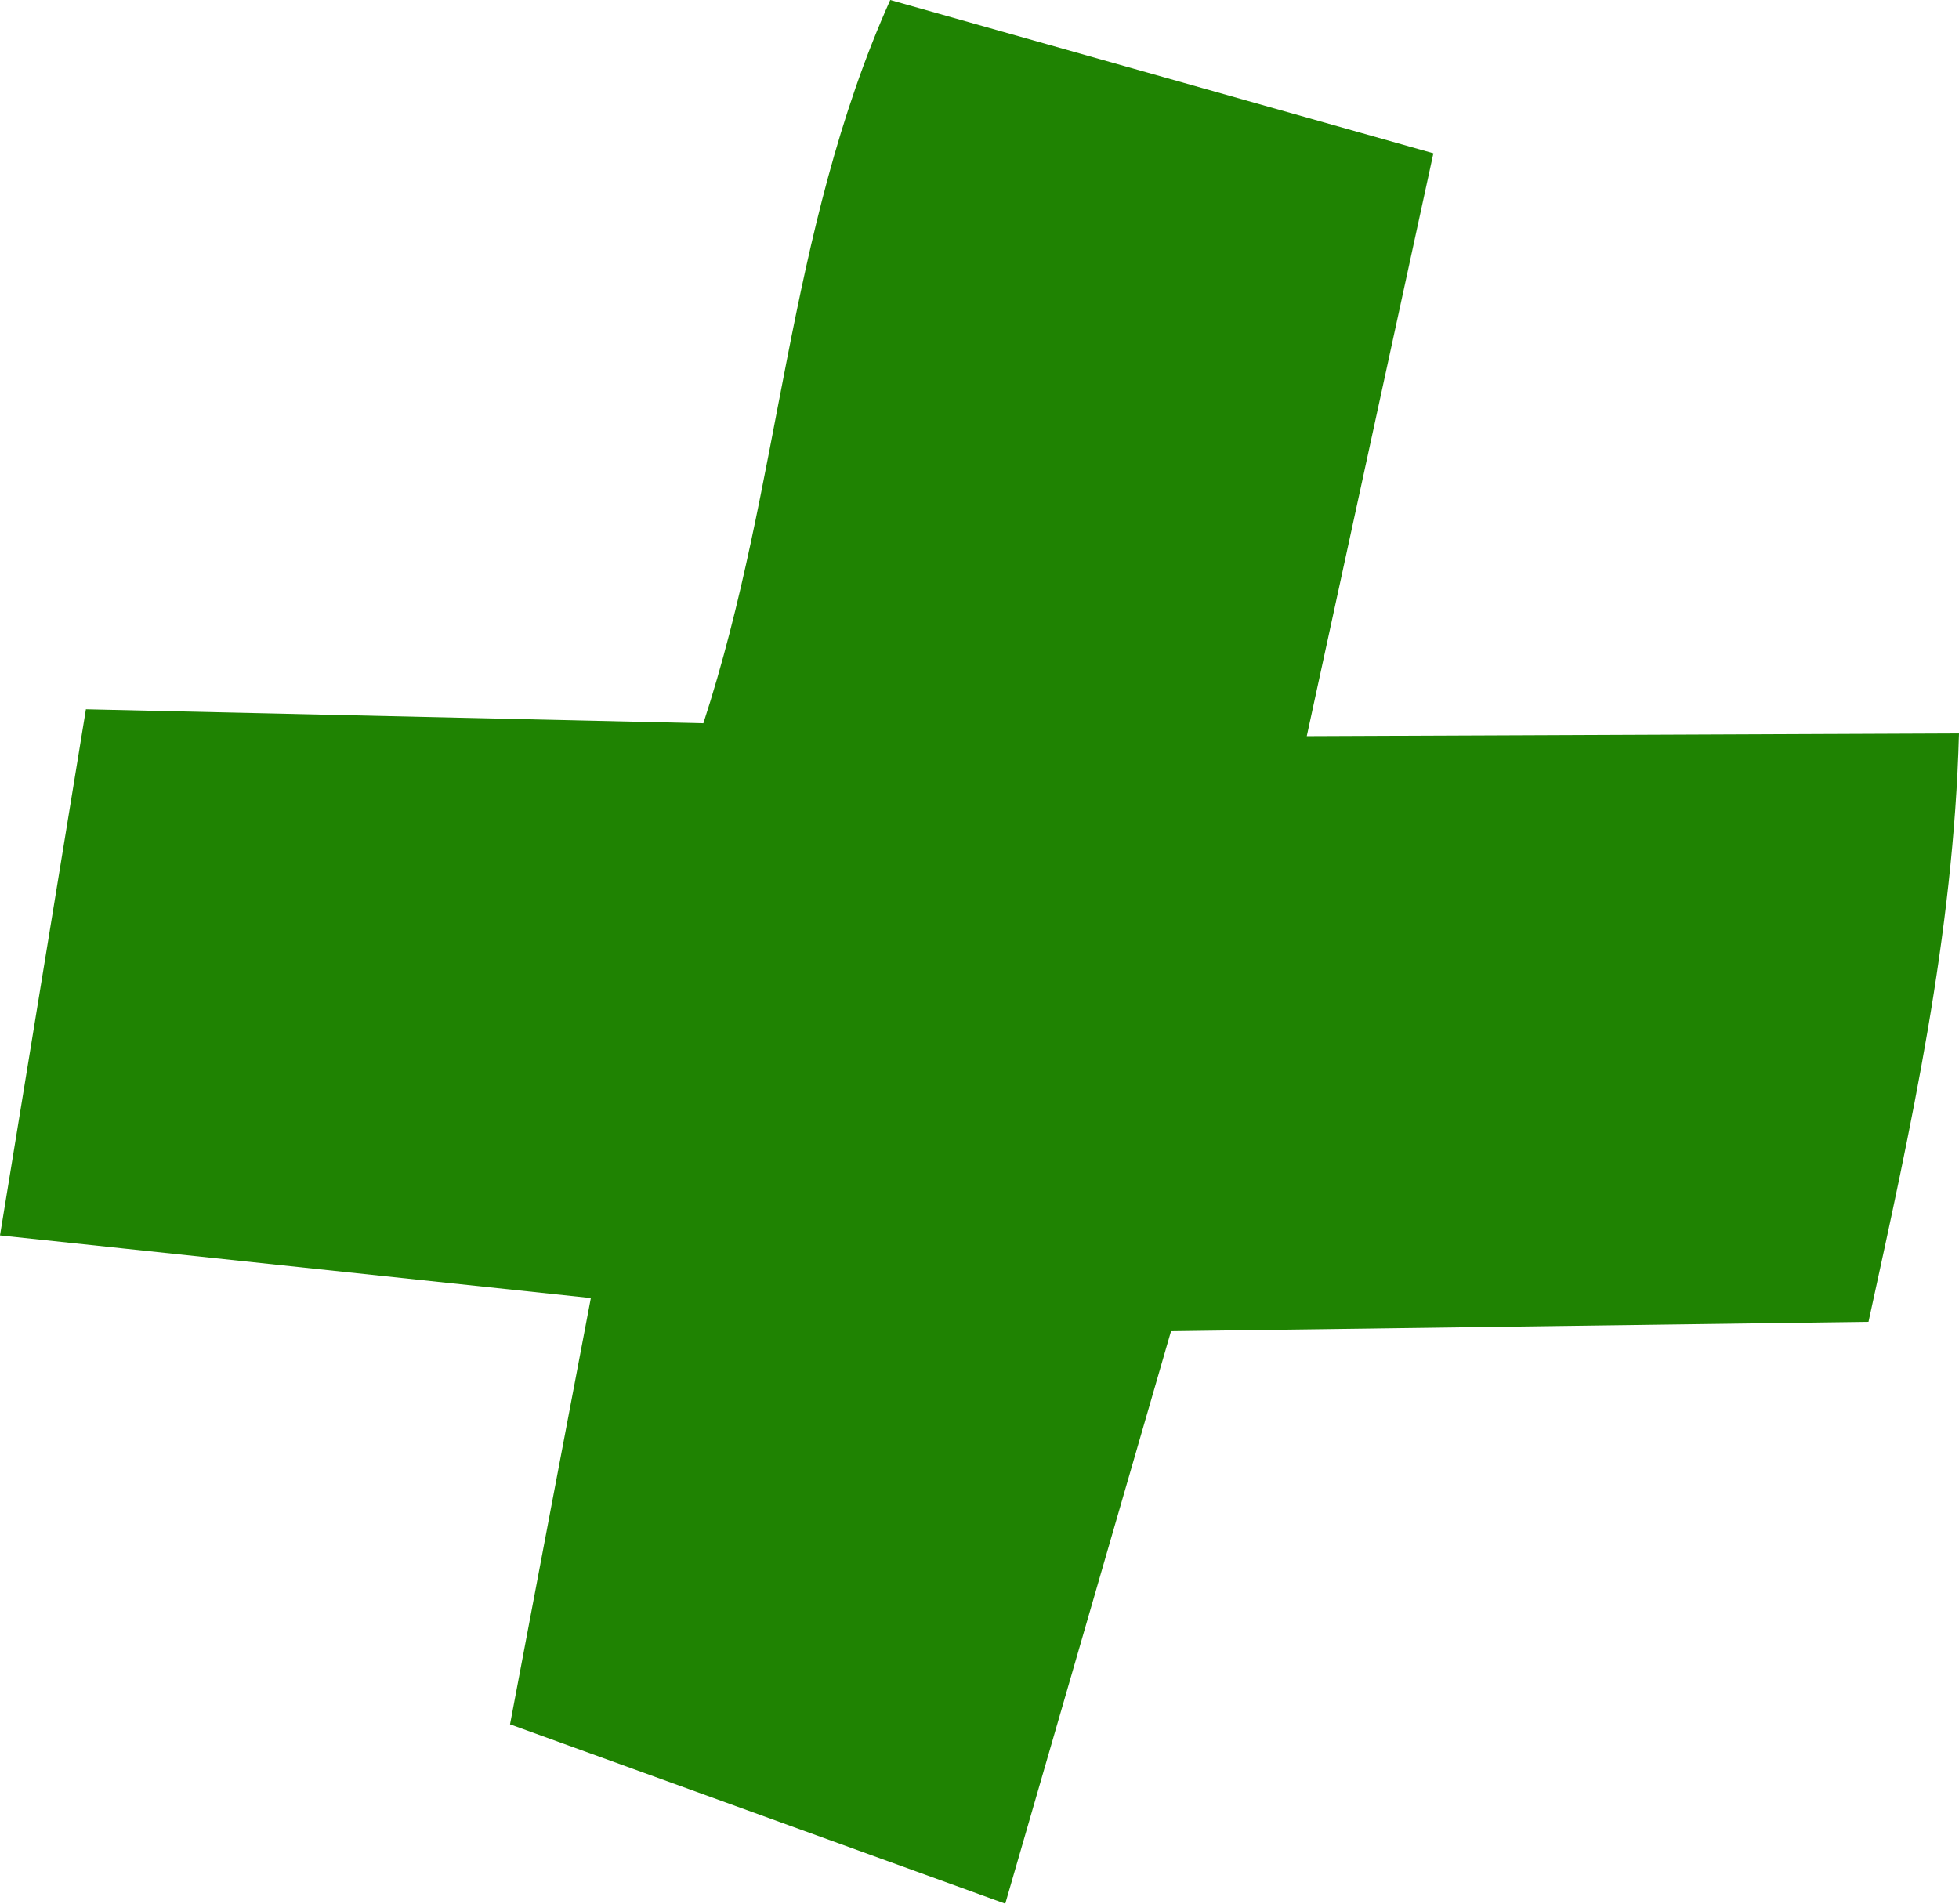 <?xml version="1.0" encoding="UTF-8"?> <svg xmlns="http://www.w3.org/2000/svg" width="71" height="69" viewBox="0 0 71 69" fill="none"> <path d="M42.441 48.25L36.434 69L18.485 62.5C19.443 57.424 20.36 52.597 21.414 47.049L0 44.778C1.02 38.528 2.019 32.417 3.114 25.708L25.492 26.215C28.338 17.507 28.476 8.458 32.265 0L51.95 5.556C50.413 12.646 48.973 19.243 47.361 26.681L71 26.583C70.8 33.931 69.271 40.799 67.72 47.91L42.441 48.25Z" fill="#1F8302"></path> </svg> 